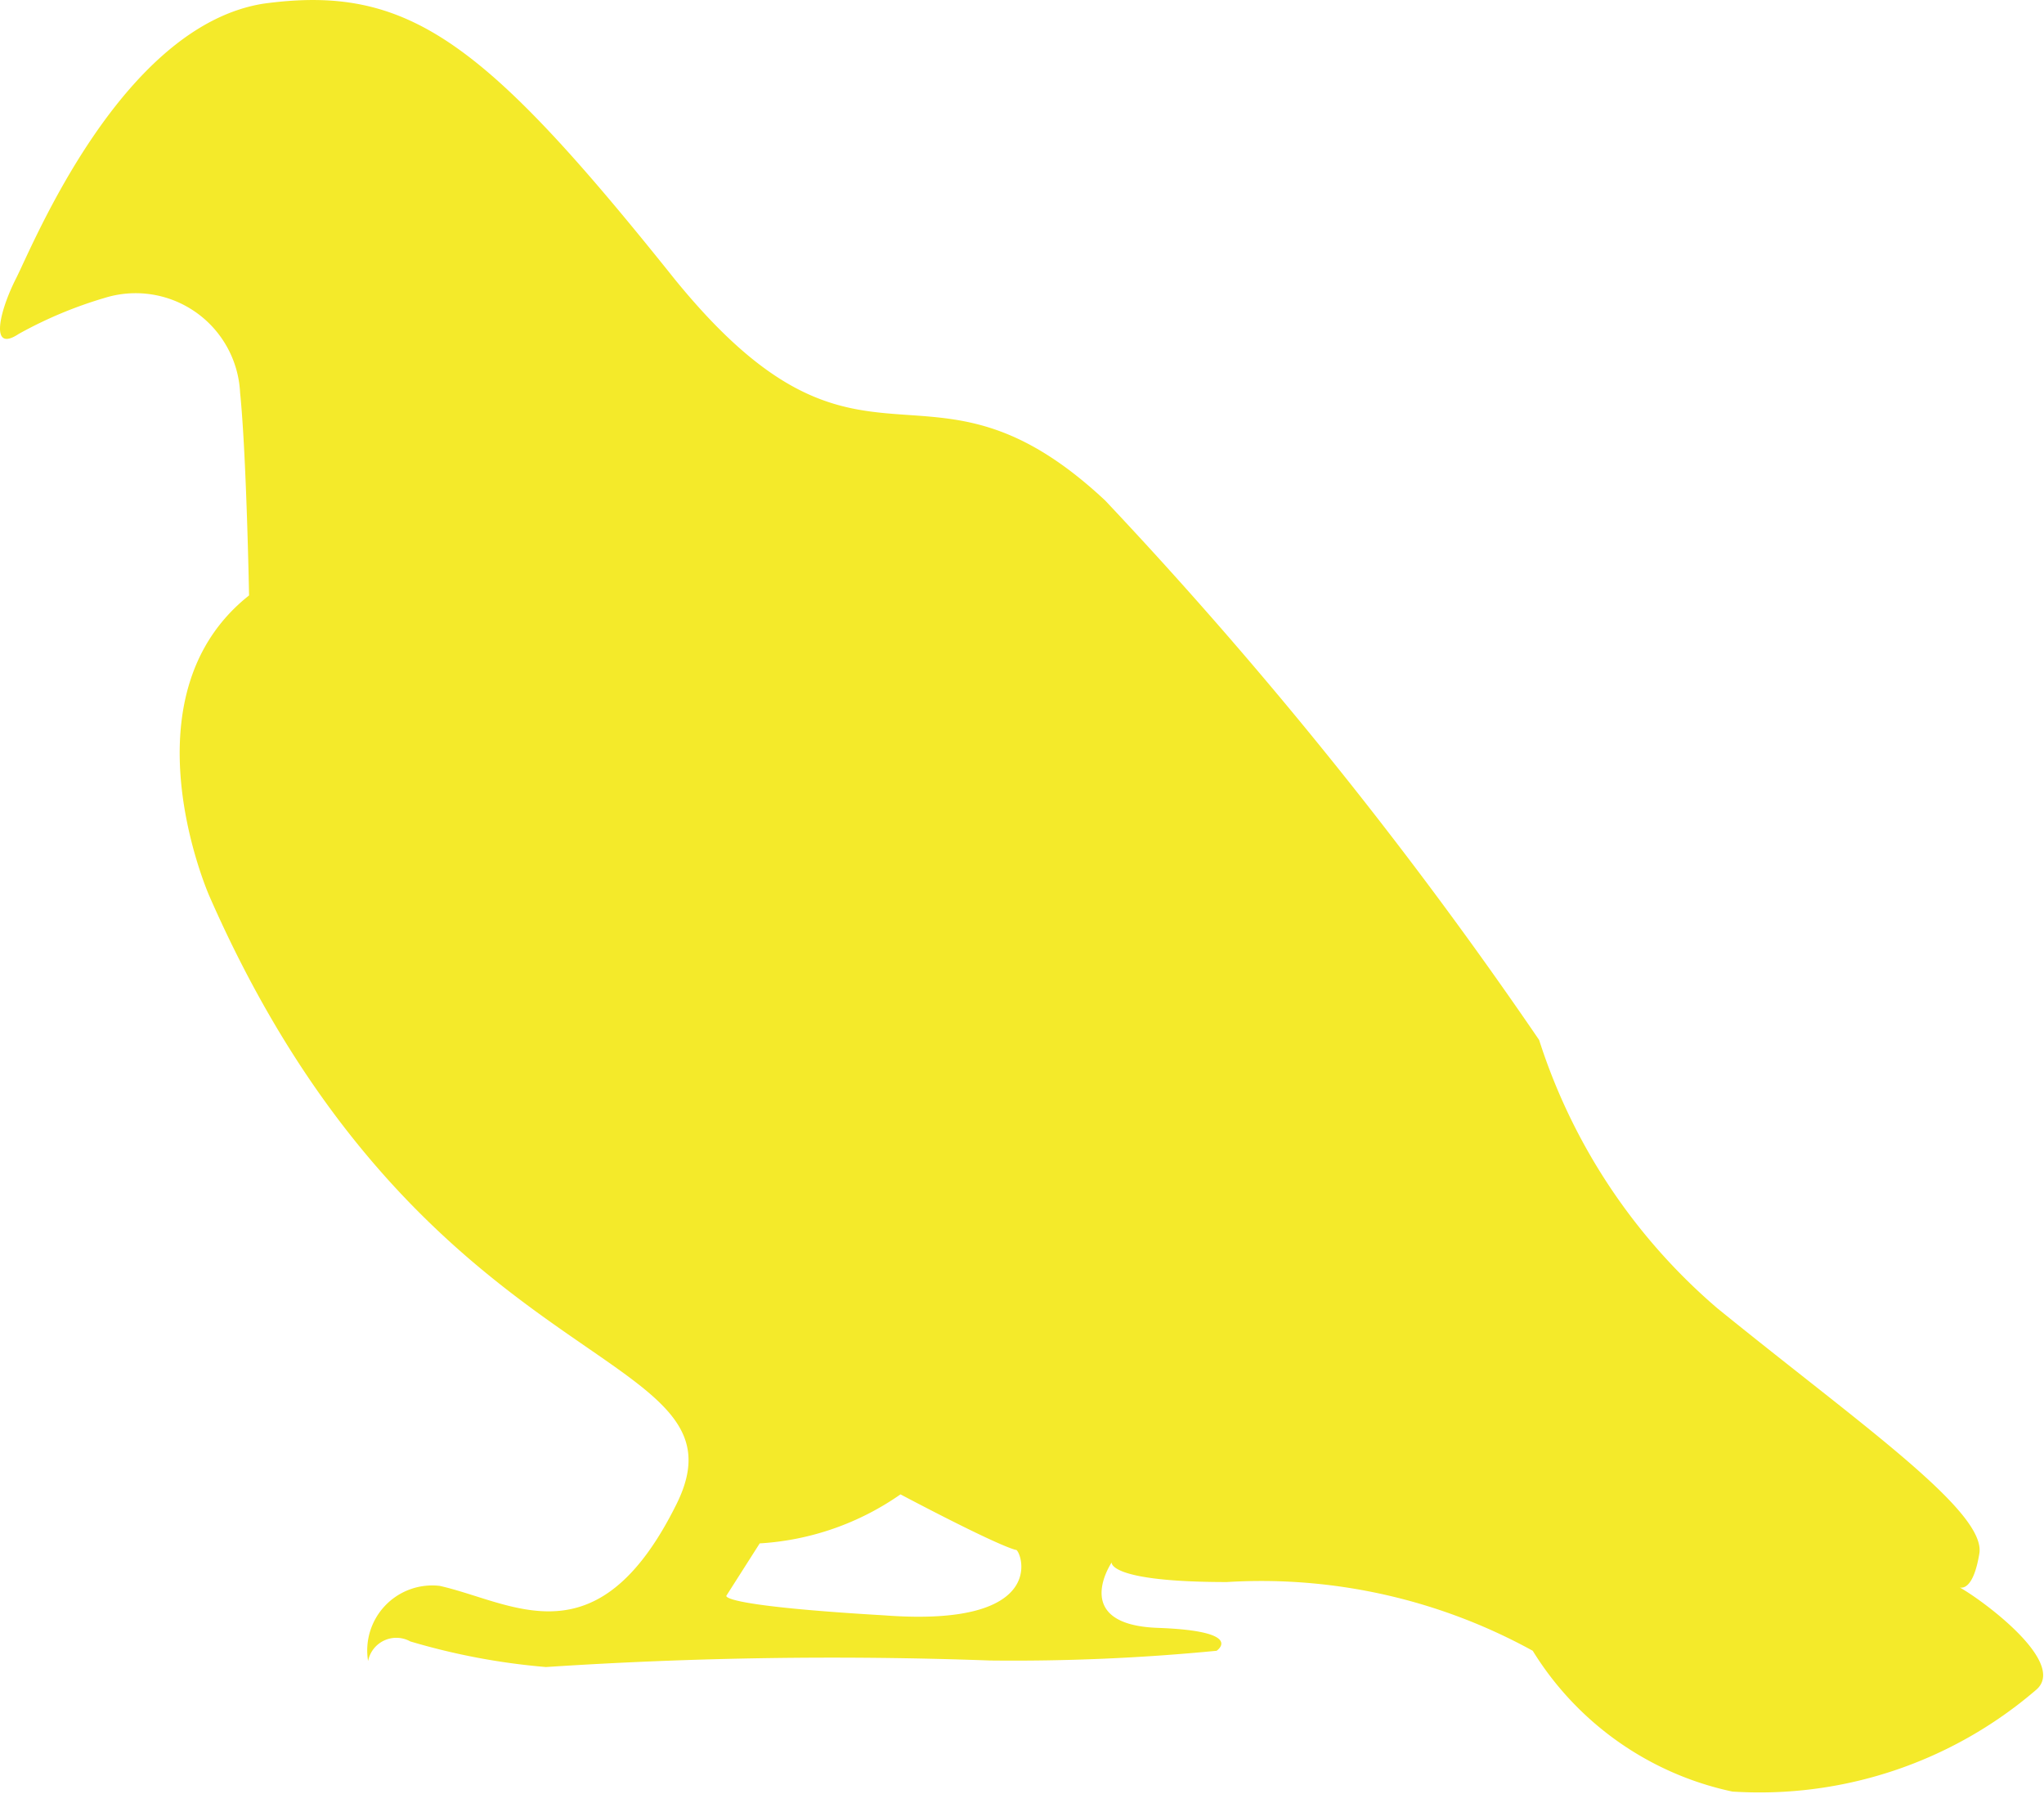 <?xml version="1.0" standalone="no"?><!DOCTYPE svg PUBLIC "-//W3C//DTD SVG 1.1//EN" "http://www.w3.org/Graphics/SVG/1.1/DTD/svg11.dtd"><svg t="1695383763543" class="icon" viewBox="0 0 1167 1024" version="1.1" xmlns="http://www.w3.org/2000/svg" p-id="4853" xmlns:xlink="http://www.w3.org/1999/xlink" width="72.938" height="64"><path d="M1116.965 905.355c2.192 1.827 9.499 3.727 13.153-18.633 3.654-24.26-69.418-74.679-149.796-140.005a336.567 336.567 0 0 1-101.569-153.012 2516.725 2516.725 0 0 0-247.712-307.923c-103.761-97.039-137.374 7.307-246.251-126.925C275.913 22.652 232.801-9.207 150.23 2.119 69.121 15.199 18.702 140.224 9.202 158.857s-15.345 42.966 1.461 31.786A240.186 240.186 0 0 1 59.622 170.11a59.699 59.699 0 0 1 77.456 54.073c3.654 35.513 5.115 115.745 5.115 115.745-73.071 57.799-22.652 171.645-22.652 171.645 122.76 279.937 312.015 255.75 266.711 347.089s-93.531 56.046-135.182 46.693a37.12 37.12 0 0 0-40.92 42.893 16.441 16.441 0 0 1 24.114-11.18 382.967 382.967 0 0 0 77.456 14.614 2489.104 2489.104 0 0 1 253.558-3.727 1196.106 1196.106 0 0 0 129.336-5.553s16.806-11.253-33.613-13.08-26.306-37.339-26.306-37.339-2.192 11.18 65.764 11.18a321.514 321.514 0 0 1 174.641 39.239 177.344 177.344 0 0 0 113.991 80.379 242.086 242.086 0 0 0 173.179-57.873c20.46-16.66-39.459-57.726-45.304-59.553z m-612.338 16.806c-95.724-5.626-89.878-11.253-89.878-11.253l18.999-29.813a156.519 156.519 0 0 0 80.379-27.986s52.611 27.986 65.764 31.713c2.192-1.9 22.652 44.793-75.264 37.339z" fill="#f4ea2a" p-id="4854"></path></svg>